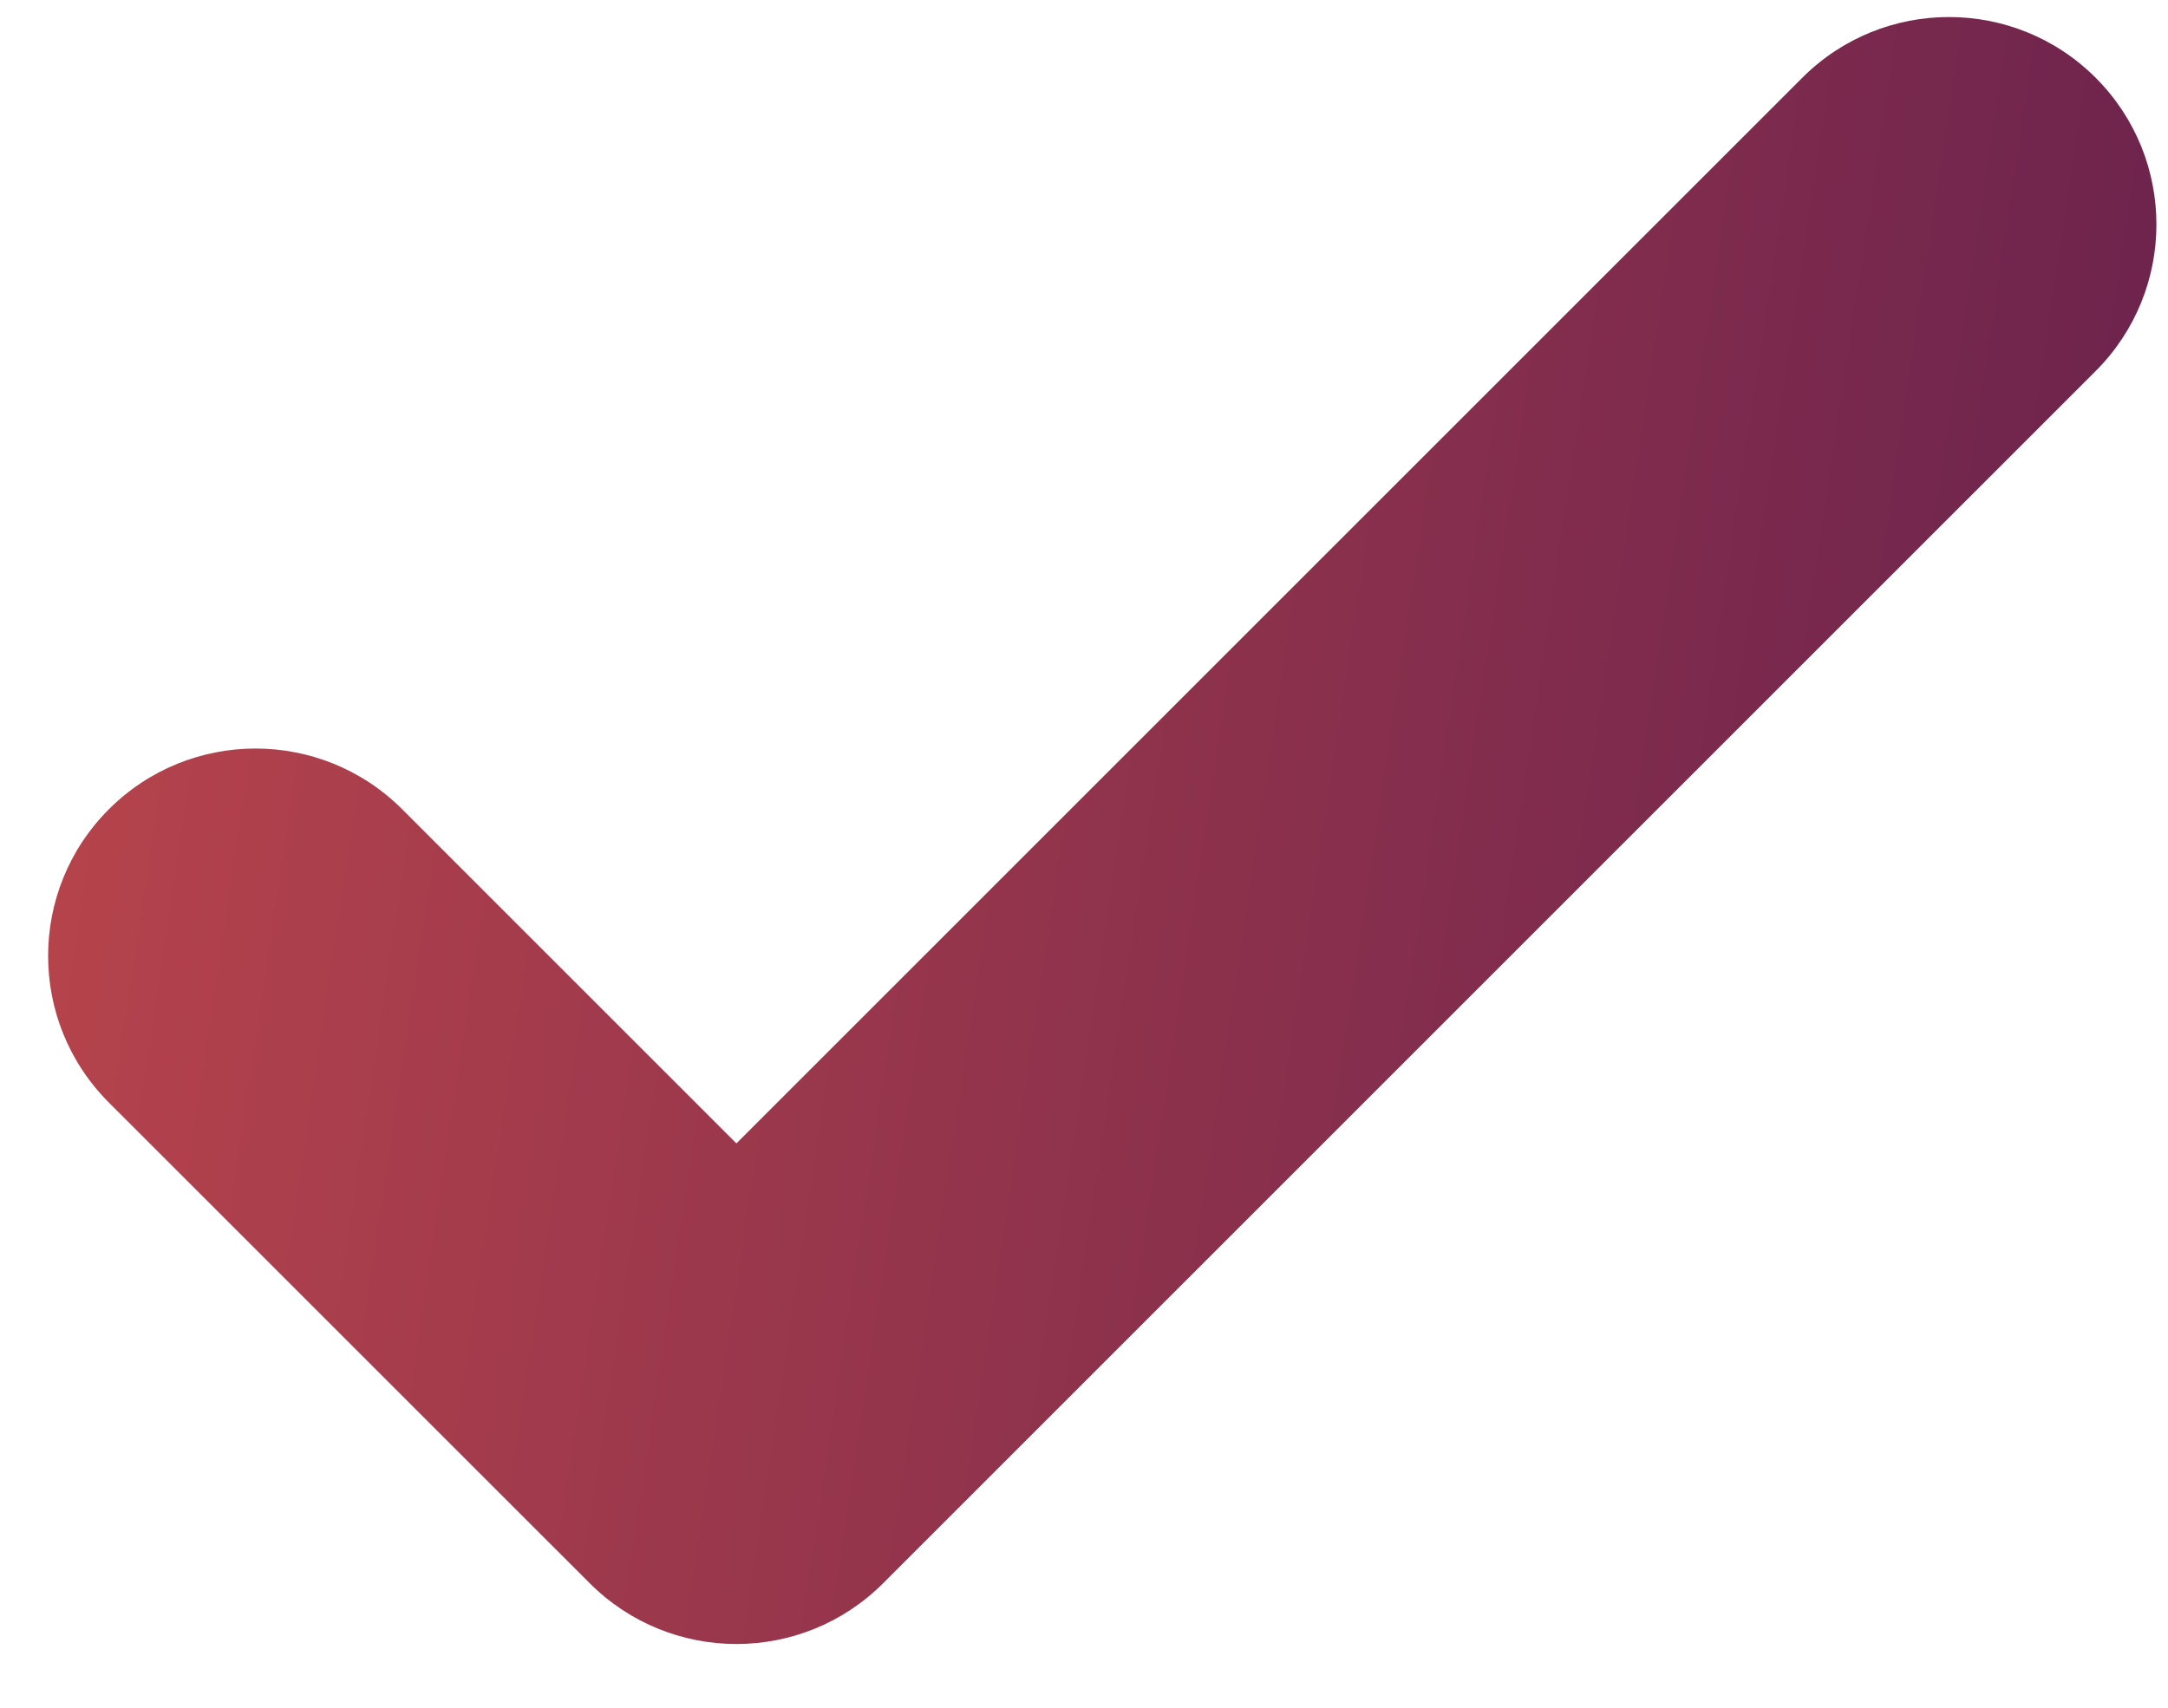 <svg width="33" height="26" viewBox="0 0 33 26" fill="none" xmlns="http://www.w3.org/2000/svg">
<path fill-rule="evenodd" clip-rule="evenodd" d="M31.899 1.184C33.132 2.417 33.132 4.416 31.899 5.649L13.442 24.105C12.209 25.338 10.21 25.338 8.977 24.105L1.657 16.786C0.424 15.553 0.424 13.554 1.657 12.321C2.89 11.088 4.889 11.088 6.122 12.321L11.209 17.408L27.433 1.184C28.666 -0.049 30.666 -0.049 31.899 1.184Z" fill="url(#paint0_linear_49_353)"/>
<defs>
<linearGradient id="paint0_linear_49_353" x1="-6.511" y1="9.583" x2="45.545" y2="17.383" gradientUnits="userSpaceOnUse">
<stop stop-color="#C74B4B"/>
<stop offset="1" stop-color="#4C154E"/>
</linearGradient>
</defs>
</svg>
